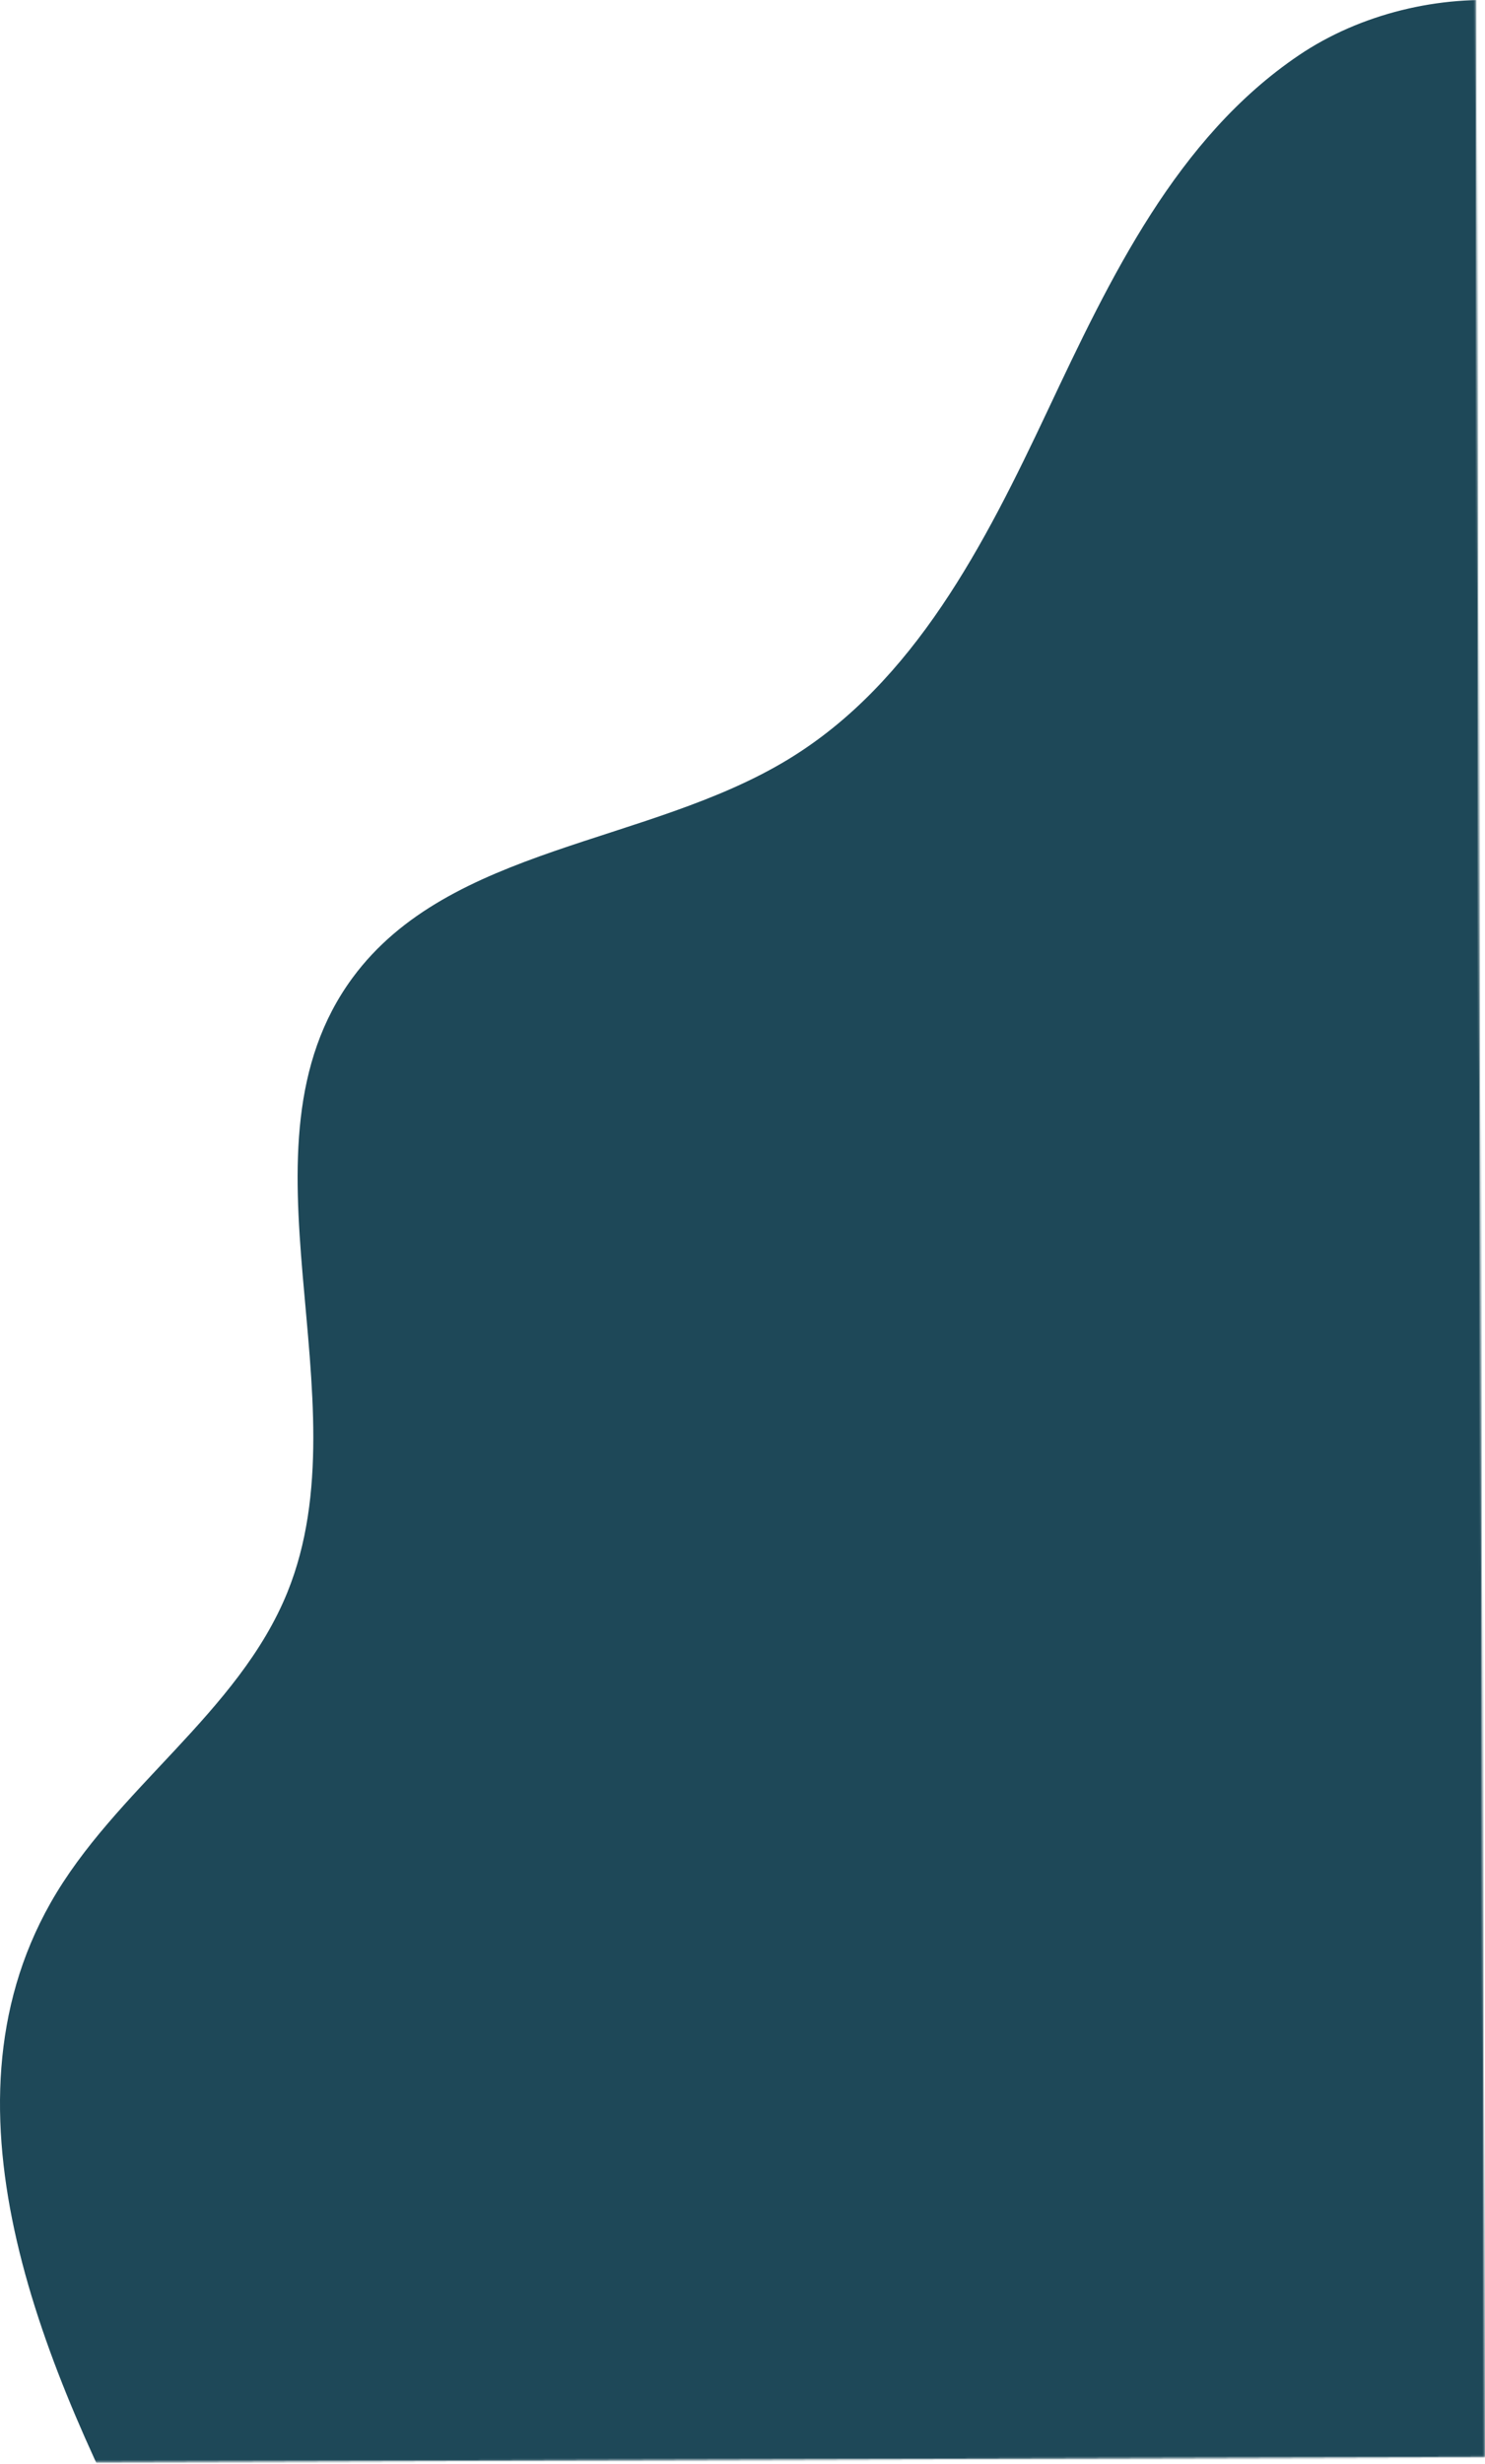 <?xml version="1.0" encoding="UTF-8"?> <svg xmlns="http://www.w3.org/2000/svg" width="826" height="1370" viewBox="0 0 826 1370" fill="none"> <mask id="mask0_5207_780" style="mask-type:luminance" maskUnits="userSpaceOnUse" x="-300" y="-71" width="1126" height="1441"> <path d="M-299.091 -66.833L-293.787 1370L825.818 1365.87L820.513 -70.966L-299.091 -66.833Z" fill="white"></path> </mask> <g mask="url(#mask0_5207_780)"> <path d="M940.912 58.257C899.945 -12.33 790.586 -15.3 722.518 30.684C654.45 76.673 617.5 154.521 582.717 228.268C547.94 302.021 508.738 379.356 438.523 422.099C360.311 469.713 250.102 470.278 196.105 543.597C126.605 637.972 203.726 776.834 159.89 885.145C132.654 952.435 63.797 994.794 28.024 1058.09C-37.615 1174.24 24.555 1317.49 86.515 1435.57L923.806 1442.49L940.912 58.257Z" fill="#1E4858"></path> </g> </svg> 